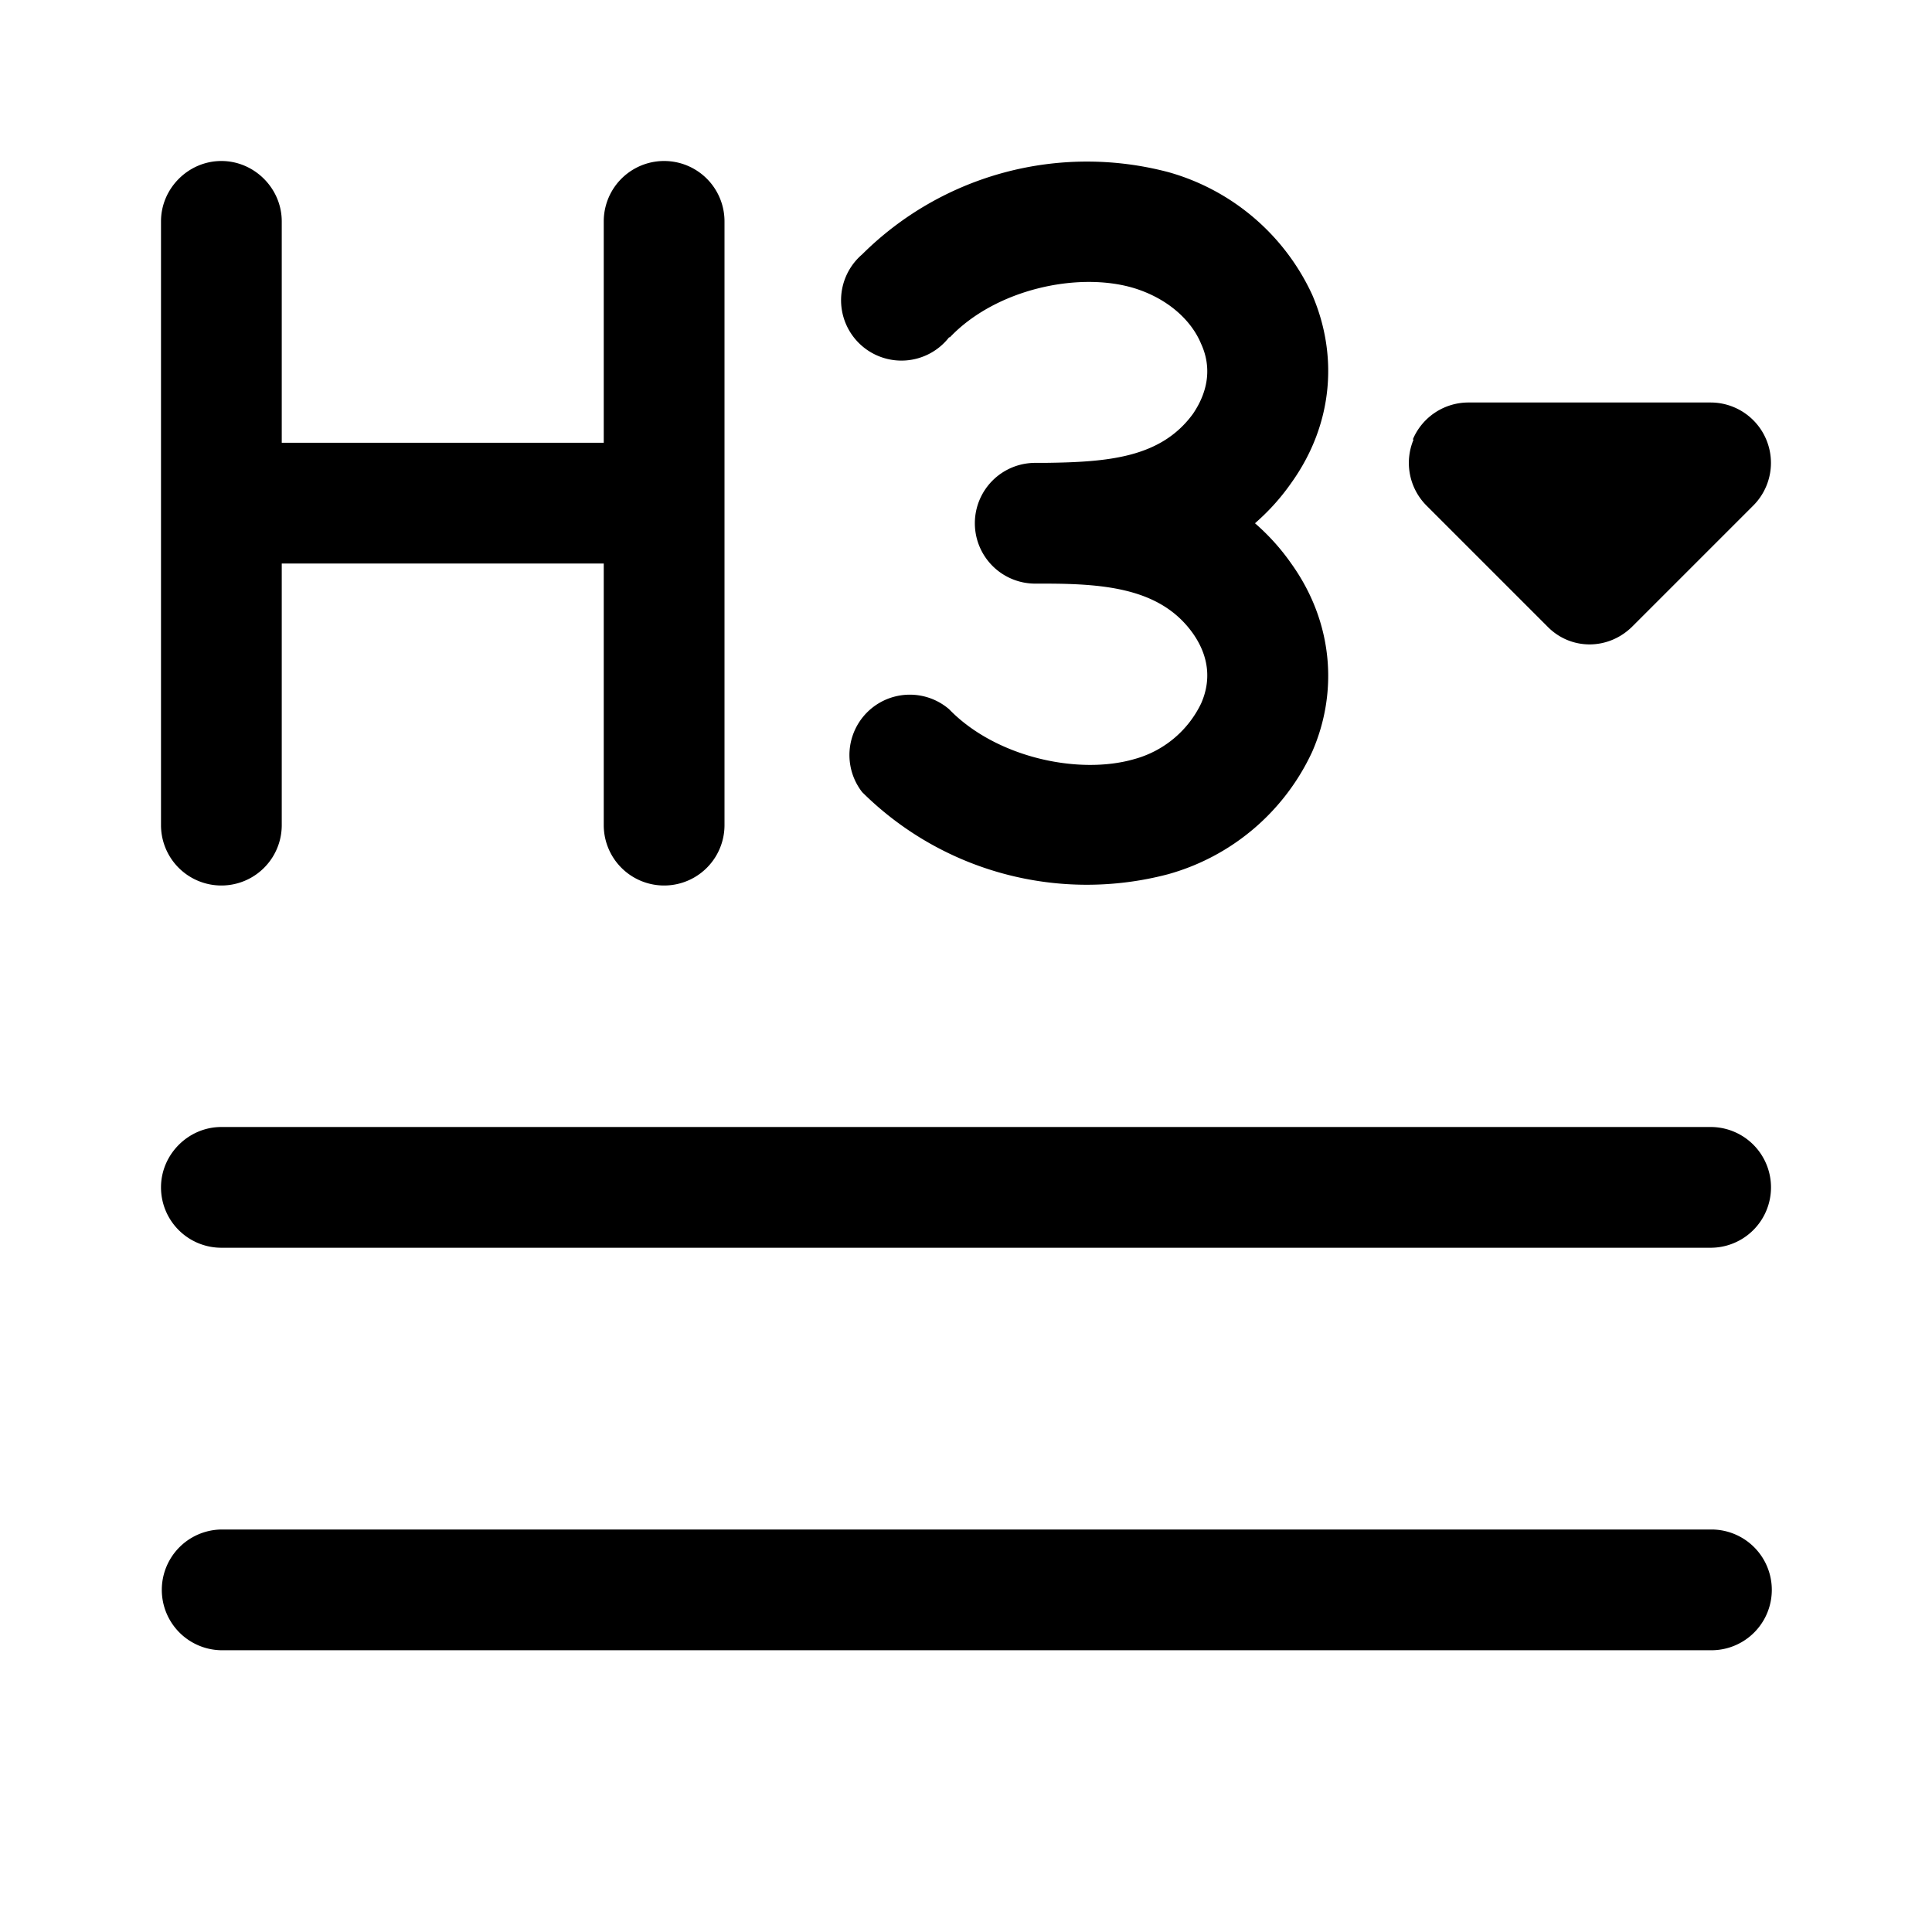 <svg width="24" height="24" viewBox="0 0 24 24" xmlns="http://www.w3.org/2000/svg"><path d="M2.75 2c.41 0 .75.34.75.75V5.5h4V2.75a.75.75 0 1 1 1.5 0v7.5a.75.75 0 0 1-1.5 0V7h-4v3.25a.75.75 0 0 1-1.5 0v-7.5c0-.41.34-.75.75-.75Zm14.8 3.46a.75.75 0 0 1 .7-.46h3a.75.75 0 0 1 .53 1.28l-1.5 1.5c-.3.3-.77.3-1.06 0l-1.5-1.5a.75.75 0 0 1-.16-.82ZM2.76 19a.75.75 0 0 0 0 1.5h18.5a.75.75 0 0 0 0-1.5H2.75ZM2 14.75c0-.41.34-.75.75-.75h18.5a.75.75 0 0 1 0 1.5H2.75a.75.75 0 0 1-.75-.75Zm9.8-10.56c.57-.6 1.6-.82 2.29-.61.42.13.71.4.83.69.12.26.11.56-.1.87-.4.55-1.06.6-1.84.61h-.12a.75.75 0 0 0 0 1.5h.12c.78 0 1.45.07 1.84.62.21.3.22.6.1.87a1.3 1.3 0 0 1-.83.69c-.69.2-1.72-.02-2.3-.62a.75.75 0 0 0-1.08 1.03 3.96 3.96 0 0 0 3.8 1.02 2.8 2.8 0 0 0 1.79-1.52c.32-.73.27-1.6-.26-2.34-.14-.2-.29-.36-.45-.5.16-.14.31-.3.45-.5.53-.74.58-1.6.26-2.34a2.8 2.8 0 0 0-1.78-1.52 3.96 3.96 0 0 0-3.81 1.02.75.75 0 1 0 1.08 1.03Z"/></svg>